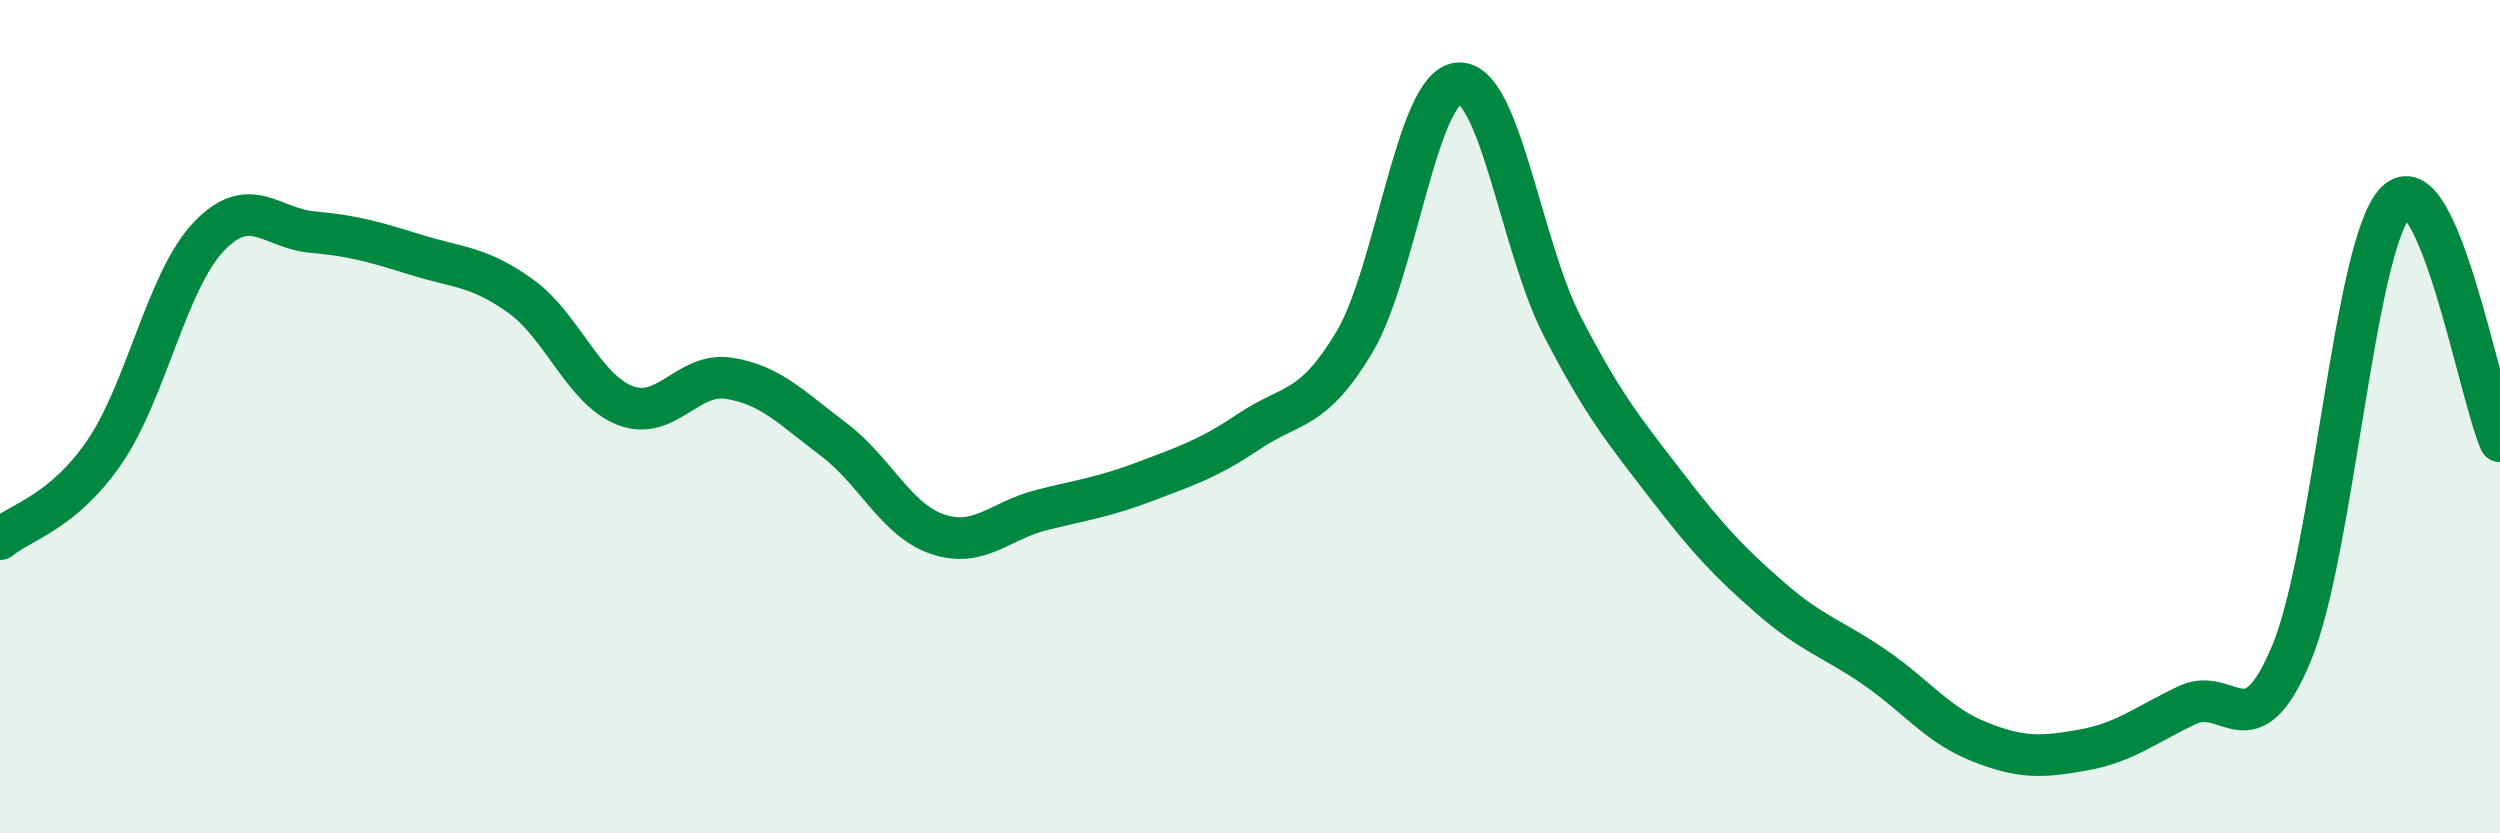 
    <svg width="60" height="20" viewBox="0 0 60 20" xmlns="http://www.w3.org/2000/svg">
      <path
        d="M 0,12.94 C 0.5,12.52 1.5,12.31 2.5,10.86 C 3.5,9.41 4,6.75 5,5.69 C 6,4.63 6.5,5.48 7.5,5.57 C 8.5,5.66 9,5.81 10,6.12 C 11,6.43 11.5,6.39 12.5,7.11 C 13.5,7.83 14,9.34 15,9.73 C 16,10.12 16.5,8.92 17.5,9.08 C 18.5,9.24 19,9.79 20,10.54 C 21,11.29 21.5,12.48 22.5,12.82 C 23.5,13.16 24,12.49 25,12.24 C 26,11.99 26.5,11.93 27.5,11.55 C 28.5,11.17 29,11.01 30,10.34 C 31,9.67 31.5,9.89 32.5,8.22 C 33.5,6.55 34,2.08 35,2 C 36,1.92 36.5,5.91 37.5,7.84 C 38.5,9.77 39,10.36 40,11.66 C 41,12.96 41.5,13.49 42.5,14.36 C 43.5,15.23 44,15.33 45,16.02 C 46,16.71 46.5,17.4 47.5,17.8 C 48.5,18.2 49,18.18 50,18 C 51,17.82 51.5,17.39 52.5,16.92 C 53.5,16.45 54,18.08 55,15.67 C 56,13.26 56.5,5.87 57.5,4.85 C 58.5,3.83 59.5,9.44 60,10.59L60 20L0 20Z"
        fill="#008740"
        opacity="0.1"
        stroke-linecap="round"
        stroke-linejoin="round"
      />
      <path
        d="M 0,12.94 C 0.5,12.52 1.5,12.31 2.5,10.86 C 3.5,9.41 4,6.75 5,5.69 C 6,4.63 6.5,5.48 7.5,5.57 C 8.5,5.66 9,5.81 10,6.12 C 11,6.43 11.5,6.39 12.5,7.11 C 13.5,7.83 14,9.34 15,9.73 C 16,10.12 16.5,8.92 17.5,9.08 C 18.5,9.24 19,9.79 20,10.54 C 21,11.29 21.5,12.48 22.5,12.82 C 23.5,13.16 24,12.49 25,12.24 C 26,11.99 26.5,11.93 27.5,11.55 C 28.5,11.17 29,11.01 30,10.34 C 31,9.67 31.5,9.89 32.5,8.22 C 33.5,6.55 34,2.08 35,2 C 36,1.92 36.5,5.91 37.5,7.84 C 38.5,9.77 39,10.36 40,11.66 C 41,12.96 41.5,13.49 42.5,14.36 C 43.5,15.23 44,15.33 45,16.02 C 46,16.71 46.5,17.4 47.5,17.8 C 48.5,18.2 49,18.18 50,18 C 51,17.82 51.5,17.39 52.5,16.92 C 53.5,16.45 54,18.08 55,15.67 C 56,13.26 56.5,5.87 57.5,4.85 C 58.5,3.83 59.5,9.44 60,10.59"
        stroke="#008740"
        stroke-width="1"
        fill="none"
        stroke-linecap="round"
        stroke-linejoin="round"
      />
    </svg>
  
